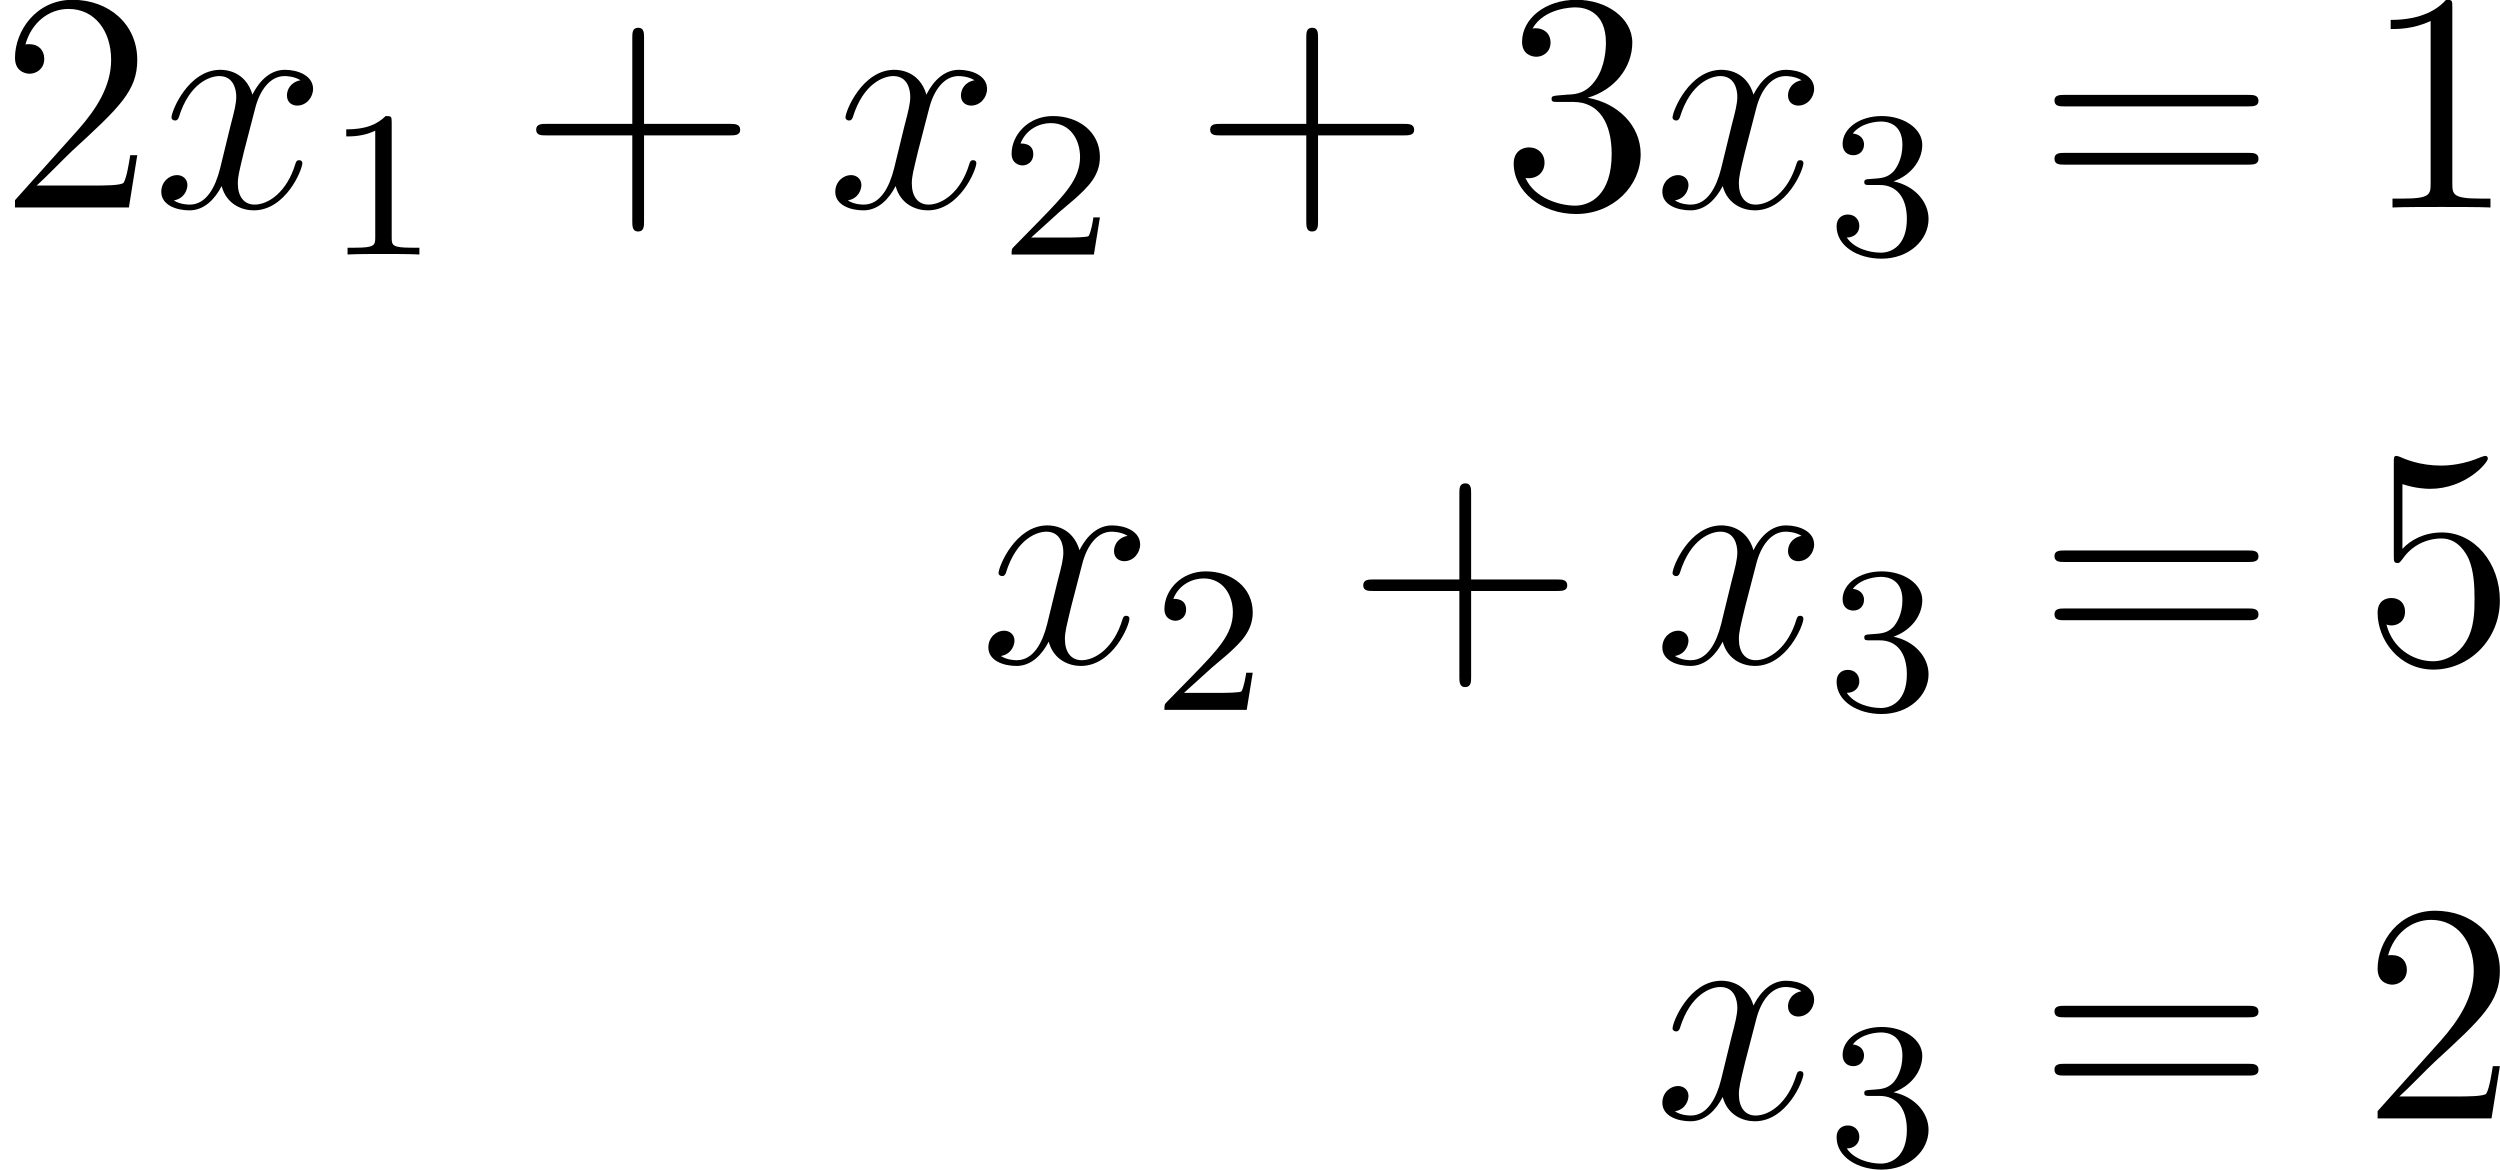 <?xml version='1.0' encoding='UTF-8'?>

<svg version='1.1' xmlns='http://www.w3.org/2000/svg' xmlns:xlink='http://www.w3.org/1999/xlink' width='108.14pt' height='50.60pt' viewBox='-.23 -.30 108.14 50.60'>
<defs>
<path id='g1-49' d='M2.50-5.07C2.50-5.29 2.48-5.30 2.27-5.30C1.94-4.98 1.52-4.79 .76-4.79V-4.52C.98-4.52 1.41-4.52 1.87-4.74V-.65C1.87-.35 1.84-.26 1.09-.26H.81V0C1.13-.02 1.82-.02 2.18-.02S3.23-.02 3.56 0V-.26H3.28C2.52-.26 2.50-.35 2.50-.65V-5.07Z'/>
<path id='g1-50' d='M2.24-1.62C2.37-1.74 2.70-2.00 2.83-2.12C3.33-2.57 3.80-3.01 3.80-3.73C3.80-4.68 3.00-5.30 2.00-5.30C1.05-5.30 .42-4.57 .42-3.86C.42-3.47 .73-3.41 .84-3.41C1.01-3.41 1.25-3.53 1.25-3.84C1.25-4.25 .86-4.25 .76-4.25C.99-4.83 1.53-5.03 1.92-5.03C2.66-5.03 3.04-4.40 3.04-3.73C3.04-2.90 2.46-2.30 1.52-1.33L.51-.30C.42-.21 .42-.19 .42 0H3.57L3.80-1.42H3.55C3.53-1.26 3.46-.86 3.37-.71C3.32-.65 2.71-.65 2.59-.65H1.17L2.24-1.62Z'/>
<path id='g1-51' d='M2.01-2.66C2.64-2.66 3.04-2.19 3.04-1.36C3.04-.36 2.47-.07 2.05-.07C1.61-.07 1.02-.23 .74-.65C1.02-.65 1.22-.83 1.22-1.09C1.22-1.35 1.04-1.53 .78-1.53C.57-1.53 .35-1.40 .35-1.08C.35-.32 1.16 .16 2.07 .16C3.13 .16 3.87-.56 3.87-1.36C3.87-2.02 3.34-2.63 2.53-2.80C3.16-3.02 3.63-3.57 3.63-4.20S2.91-5.30 2.08-5.30C1.23-5.30 .58-4.83 .58-4.23C.58-3.93 .78-3.80 .99-3.80C1.24-3.80 1.40-3.98 1.40-4.21C1.40-4.51 1.14-4.62 .97-4.63C1.30-5.06 1.92-5.09 2.06-5.09C2.27-5.09 2.87-5.02 2.87-4.20C2.87-3.65 2.64-3.31 2.53-3.18C2.29-2.94 2.11-2.92 1.62-2.89C1.47-2.88 1.41-2.87 1.41-2.77C1.41-2.66 1.48-2.66 1.61-2.66H2.01Z'/>
<path id='g0-120' d='M5.66-4.87C5.28-4.80 5.14-4.51 5.14-4.29C5.14-4.00 5.36-3.90 5.53-3.90C5.89-3.90 6.14-4.22 6.14-4.54C6.14-5.04 5.57-5.27 5.06-5.27C4.33-5.27 3.93-4.55 3.82-4.32C3.55-5.22 2.80-5.27 2.59-5.27C1.37-5.27 .72-3.70 .72-3.44C.72-3.39 .77-3.33 .86-3.33C.95-3.33 .98-3.40 1.00-3.45C1.41-4.78 2.21-5.03 2.55-5.03C3.09-5.03 3.20-4.53 3.20-4.24C3.20-3.98 3.13-3.70 2.98-3.13L2.58-1.49C2.40-.77 2.05-.11 1.42-.11C1.36-.11 1.06-.11 .81-.27C1.24-.35 1.33-.71 1.33-.86C1.33-1.09 1.15-1.24 .93-1.24C.64-1.24 .33-.99 .33-.60C.33-.10 .89 .11 1.41 .11C1.98 .11 2.39-.33 2.64-.82C2.83-.11 3.43 .11 3.87 .11C5.09 .11 5.73-1.44 5.73-1.70C5.73-1.76 5.69-1.81 5.61-1.81C5.51-1.81 5.49-1.75 5.46-1.66C5.14-.60 4.44-.11 3.90-.11C3.49-.11 3.26-.43 3.26-.92C3.26-1.18 3.31-1.37 3.50-2.16L3.92-3.78C4.10-4.50 4.50-5.03 5.05-5.03C5.08-5.03 5.41-5.03 5.66-4.87Z'/>
<path id='g2-43' d='M4.77-2.76H8.06C8.23-2.76 8.45-2.76 8.45-2.97C8.45-3.20 8.24-3.20 8.06-3.20H4.77V-6.50C4.77-6.67 4.77-6.88 4.55-6.88C4.32-6.88 4.32-6.68 4.32-6.50V-3.20H1.02C.86-3.20 .64-3.20 .64-2.98C.64-2.76 .84-2.76 1.02-2.76H4.32V.53C4.32 .70 4.32 .92 4.54 .92C4.77 .92 4.77 .71 4.77 .53V-2.76Z'/>
<path id='g2-49' d='M3.44-7.66C3.44-7.93 3.44-7.95 3.20-7.95C2.91-7.62 2.31-7.18 1.08-7.18V-6.83C1.36-6.83 1.96-6.83 2.61-7.14V-.92C2.61-.49 2.58-.34 1.53-.34H1.15V0C1.48-.02 2.64-.02 3.03-.02S4.57-.02 4.90 0V-.34H4.53C3.47-.34 3.44-.49 3.44-.92V-7.66Z'/>
<path id='g2-50' d='M5.26-2.00H4.99C4.96-1.80 4.86-1.14 4.74-.95C4.66-.84 3.98-.84 3.62-.84H1.41C1.73-1.12 2.46-1.88 2.77-2.17C4.59-3.84 5.26-4.47 5.26-5.65C5.26-7.02 4.17-7.95 2.78-7.95S.58-6.76 .58-5.73C.58-5.12 1.11-5.12 1.14-5.12C1.39-5.12 1.70-5.30 1.70-5.69C1.70-6.02 1.48-6.25 1.14-6.25C1.04-6.25 1.01-6.25 .98-6.24C1.20-7.05 1.85-7.60 2.63-7.60C3.64-7.60 4.26-6.75 4.26-5.65C4.26-4.63 3.68-3.75 3.00-2.98L.58-.28V0H4.94L5.26-2.00Z'/>
<path id='g2-51' d='M2.19-4.29C1.99-4.27 1.94-4.26 1.94-4.16C1.94-4.04 2.00-4.04 2.22-4.04H2.77C3.78-4.04 4.24-3.20 4.24-2.05C4.24-.49 3.43-.07 2.84-.07C2.27-.07 1.29-.34 .94-1.13C1.32-1.07 1.67-1.29 1.67-1.72C1.67-2.06 1.42-2.30 1.08-2.30C.80-2.30 .49-2.13 .49-1.68C.49-.62 1.55 .25 2.88 .25C4.30 .25 5.35-.83 5.35-2.04C5.35-3.14 4.47-4.00 3.32-4.20C4.36-4.50 5.03-5.37 5.03-6.31C5.03-7.25 4.05-7.95 2.89-7.95C1.69-7.95 .81-7.22 .81-6.34C.81-5.86 1.18-5.77 1.36-5.77C1.61-5.77 1.90-5.95 1.90-6.31C1.90-6.69 1.61-6.86 1.35-6.86C1.27-6.86 1.25-6.86 1.21-6.85C1.67-7.66 2.79-7.66 2.85-7.66C3.25-7.66 4.02-7.48 4.02-6.31C4.02-6.08 3.99-5.41 3.64-4.90C3.28-4.37 2.88-4.33 2.55-4.32L2.19-4.29Z'/>
<path id='g2-53' d='M1.53-6.85C2.04-6.68 2.46-6.67 2.59-6.67C3.94-6.67 4.80-7.66 4.80-7.83C4.80-7.87 4.78-7.93 4.71-7.93C4.68-7.93 4.66-7.93 4.55-7.89C3.88-7.60 3.31-7.56 3.00-7.56C2.21-7.56 1.64-7.80 1.42-7.90C1.33-7.93 1.31-7.93 1.30-7.93C1.20-7.93 1.20-7.86 1.20-7.67V-4.12C1.20-3.90 1.20-3.83 1.35-3.83C1.41-3.83 1.42-3.84 1.54-3.99C1.87-4.48 2.43-4.77 3.03-4.77C3.67-4.77 3.98-4.18 4.07-3.98C4.27-3.51 4.29-2.92 4.29-2.47S4.29-1.33 3.95-.80C3.69-.37 3.22-.07 2.70-.07C1.91-.07 1.13-.60 .92-1.48C.98-1.45 1.05-1.44 1.11-1.44C1.31-1.44 1.63-1.56 1.63-1.97C1.63-2.30 1.41-2.49 1.11-2.49C.89-2.49 .58-2.39 .58-1.92C.58-.90 1.39 .25 2.72 .25C4.07 .25 5.26-.88 5.26-2.40C5.26-3.82 4.30-5.00 3.04-5.00C2.36-5.00 1.84-4.71 1.53-4.37V-6.85Z'/>
<path id='g2-61' d='M8.06-3.87C8.23-3.87 8.45-3.87 8.45-4.08C8.45-4.31 8.24-4.31 8.06-4.31H1.02C.86-4.31 .64-4.31 .64-4.10C.64-3.87 .84-3.87 1.02-3.87H8.06ZM8.06-1.64C8.23-1.64 8.45-1.64 8.45-1.86C8.45-2.09 8.24-2.09 8.06-2.09H1.02C.86-2.09 .64-2.09 .64-1.87C.64-1.64 .84-1.64 1.02-1.64H8.06Z'/>
</defs>
<g id='page1' transform='matrix(1.13 0 0 1.13 -63.98 -81.94)'>
<use x='56.41' y='80.19' xlink:href='#g2-50'/>
<use x='62.26' y='80.19' xlink:href='#g0-120'/>
<use x='68.91' y='81.99' xlink:href='#g1-49'/>
<use x='76.30' y='80.19' xlink:href='#g2-43'/>
<use x='88.06' y='80.19' xlink:href='#g0-120'/>
<use x='94.72' y='81.99' xlink:href='#g1-50'/>
<use x='102.10' y='80.19' xlink:href='#g2-43'/>
<use x='113.87' y='80.19' xlink:href='#g2-51'/>
<use x='119.72' y='80.19' xlink:href='#g0-120'/>
<use x='126.37' y='81.99' xlink:href='#g1-51'/>
<use x='134.42' y='80.19' xlink:href='#g2-61'/>
<use x='146.85' y='80.19' xlink:href='#g2-49'/>
<use x='93.92' y='97.63' xlink:href='#g0-120'/>
<use x='100.57' y='99.42' xlink:href='#g1-50'/>
<use x='107.96' y='97.63' xlink:href='#g2-43'/>
<use x='119.72' y='97.63' xlink:href='#g0-120'/>
<use x='126.37' y='99.42' xlink:href='#g1-51'/>
<use x='134.42' y='97.63' xlink:href='#g2-61'/>
<use x='146.85' y='97.63' xlink:href='#g2-53'/>
<use x='119.72' y='115.06' xlink:href='#g0-120'/>
<use x='126.37' y='116.86' xlink:href='#g1-51'/>
<use x='134.42' y='115.06' xlink:href='#g2-61'/>
<use x='146.85' y='115.06' xlink:href='#g2-50'/>
</g>
</svg>